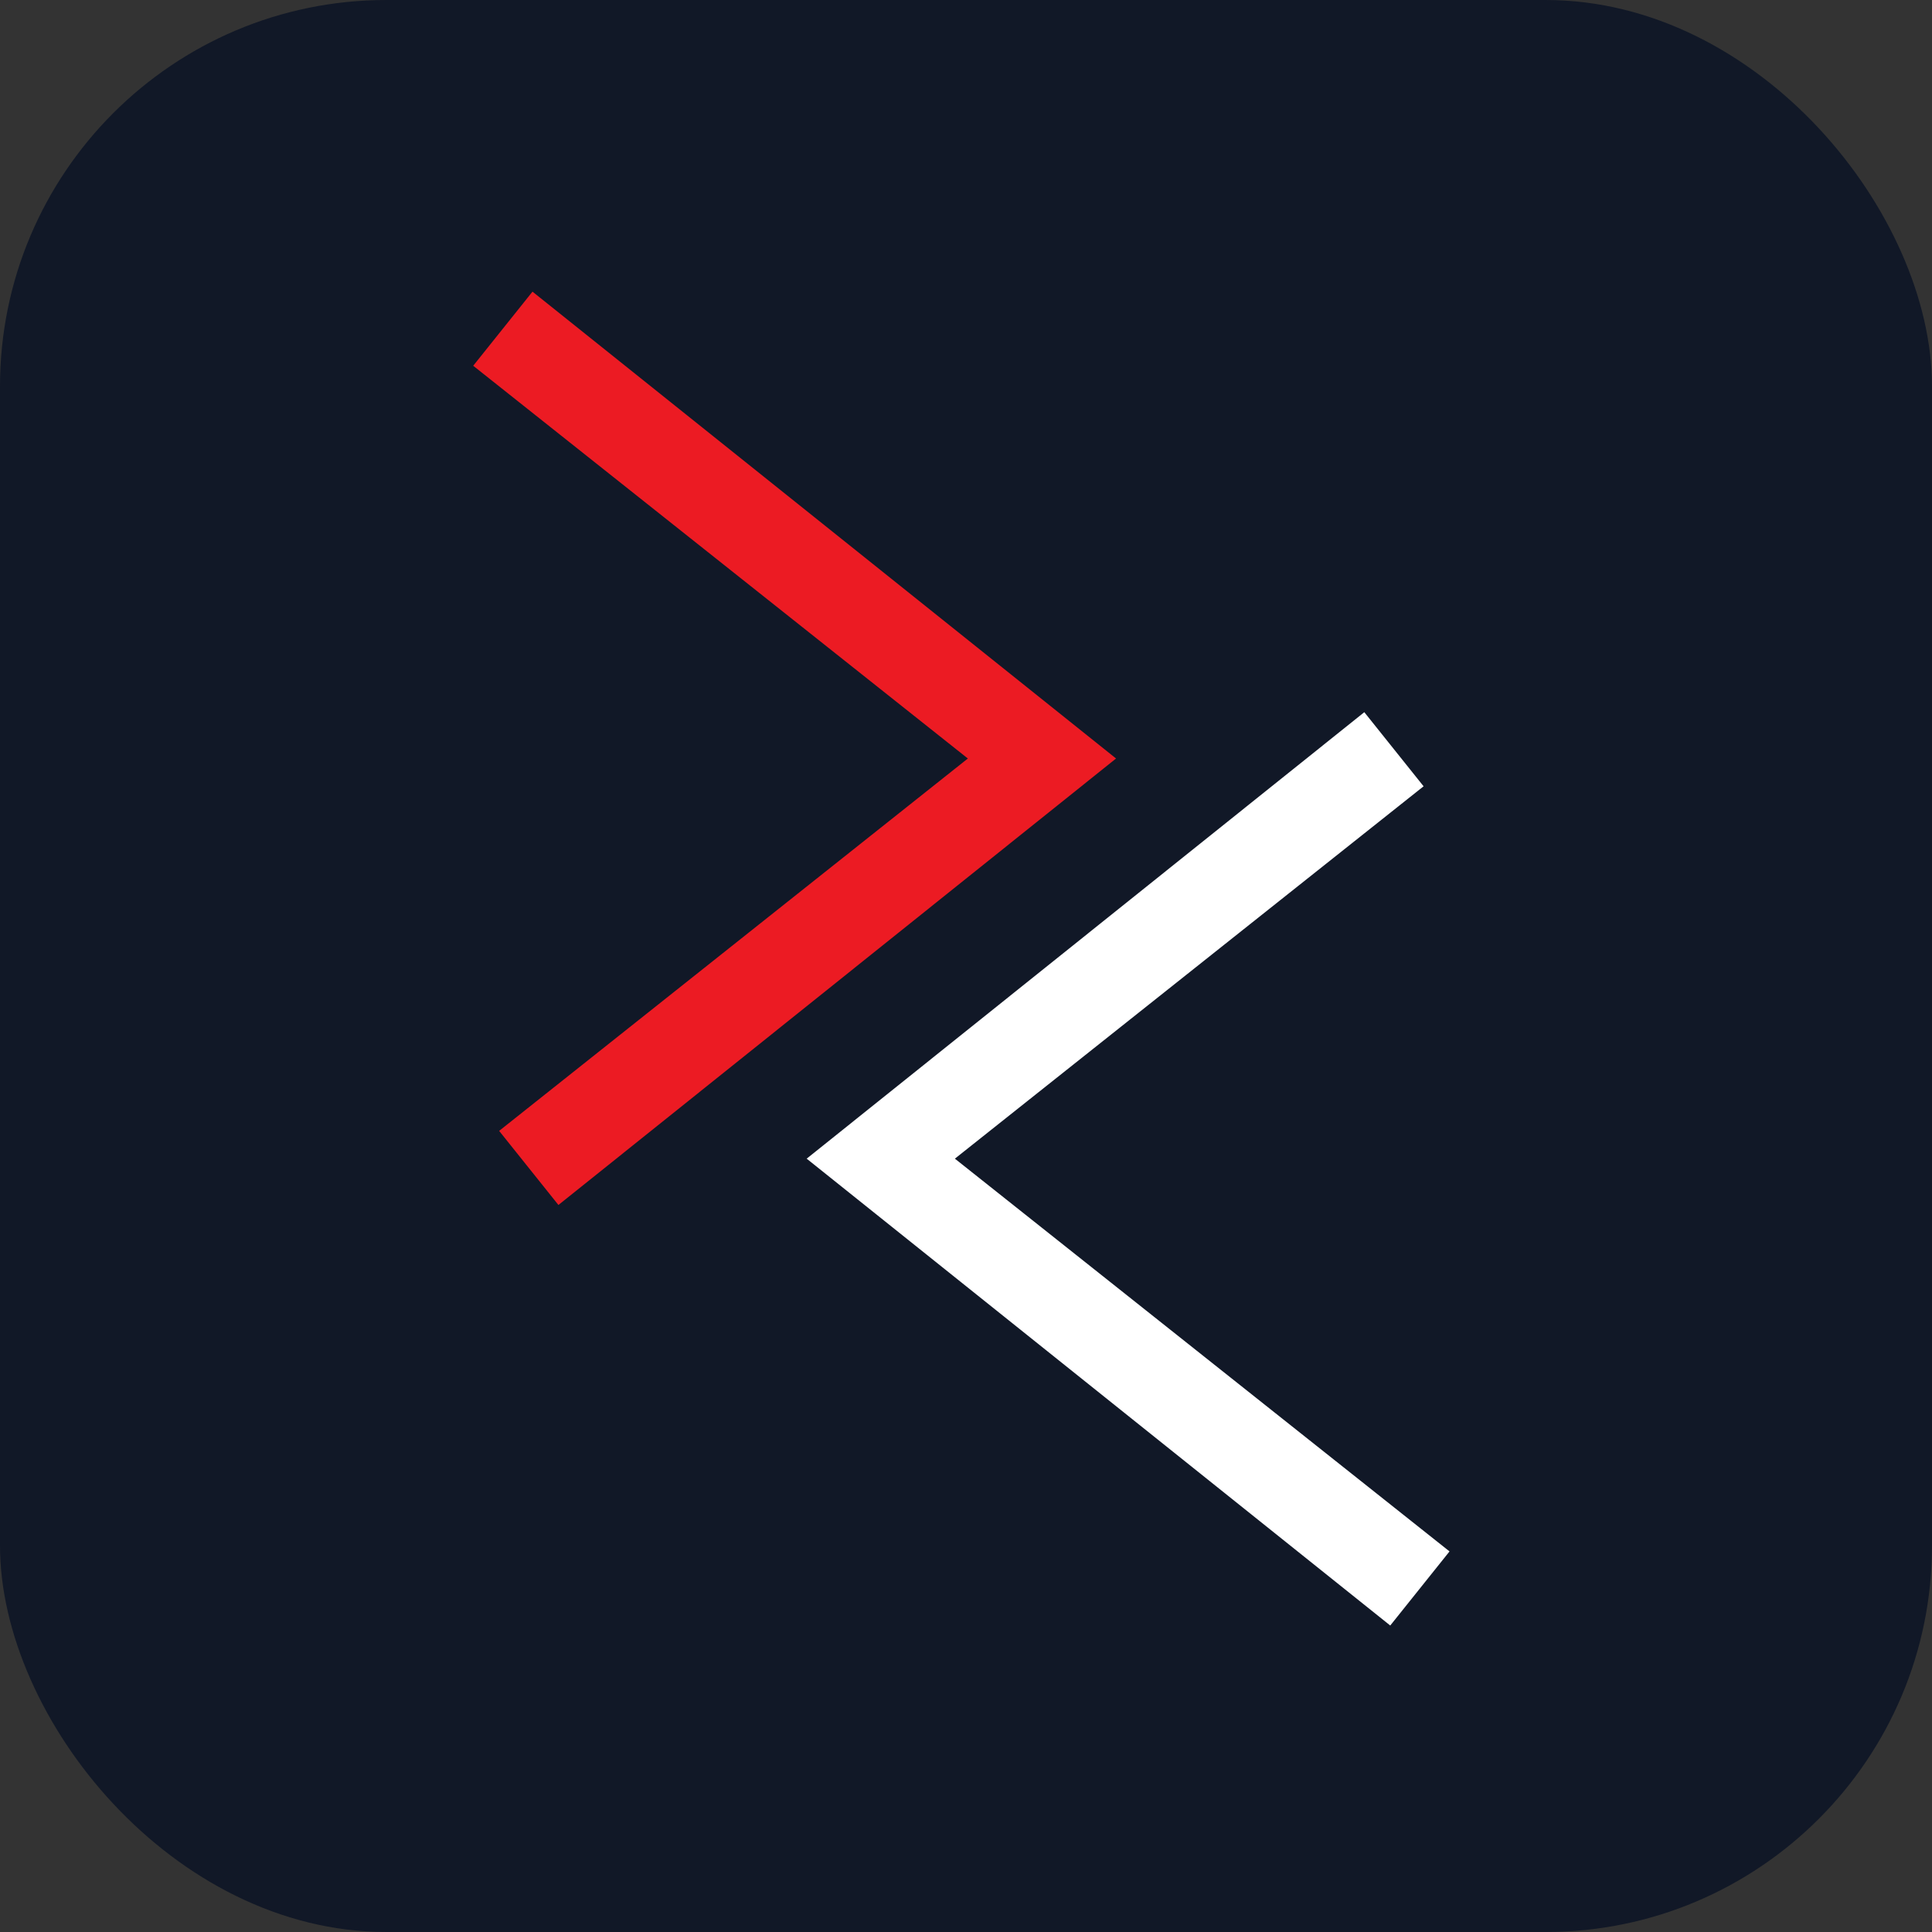 <svg xmlns="http://www.w3.org/2000/svg" version="1.1" xmlns:xlink="http://www.w3.org/1999/xlink" xmlns:svgjs="http://svgjs.dev/svgjs" width="1000" height="1000"><rect width="100%" height="100%" fill="#333333" stroke="none"/><g clip-path="url(#SvgjsClipPath1386)"><rect width="1000" height="1000" fill="#111827"></rect><g transform="matrix(9.589,0,0,9.589,241.096,150)"><svg xmlns="http://www.w3.org/2000/svg" version="1.1" xmlns:xlink="http://www.w3.org/1999/xlink" xmlns:svgjs="http://svgjs.dev/svgjs" width="54" height="73"><svg width="54" height="73" viewBox="0 0 54 73" fill="none" xmlns="http://www.w3.org/2000/svg">
<path d="M5 49.4L1.8 45.4L27.1 25.3L0.4 4.1L3.6 0.1L35.1 25.3L5 49.4Z" fill="#EC1B23"></path>
<path d="M49.9 72.1L18.4 46.9L48.5 22.8L51.7 26.8L26.4 46.9L53.1 68.1L49.9 72.1Z" fill="white"></path>
</svg></svg></g></g><defs><clipPath id="SvgjsClipPath1386"><rect width="1000" height="1000" x="0" y="0" rx="200" ry="200"></rect></clipPath></defs></svg>
